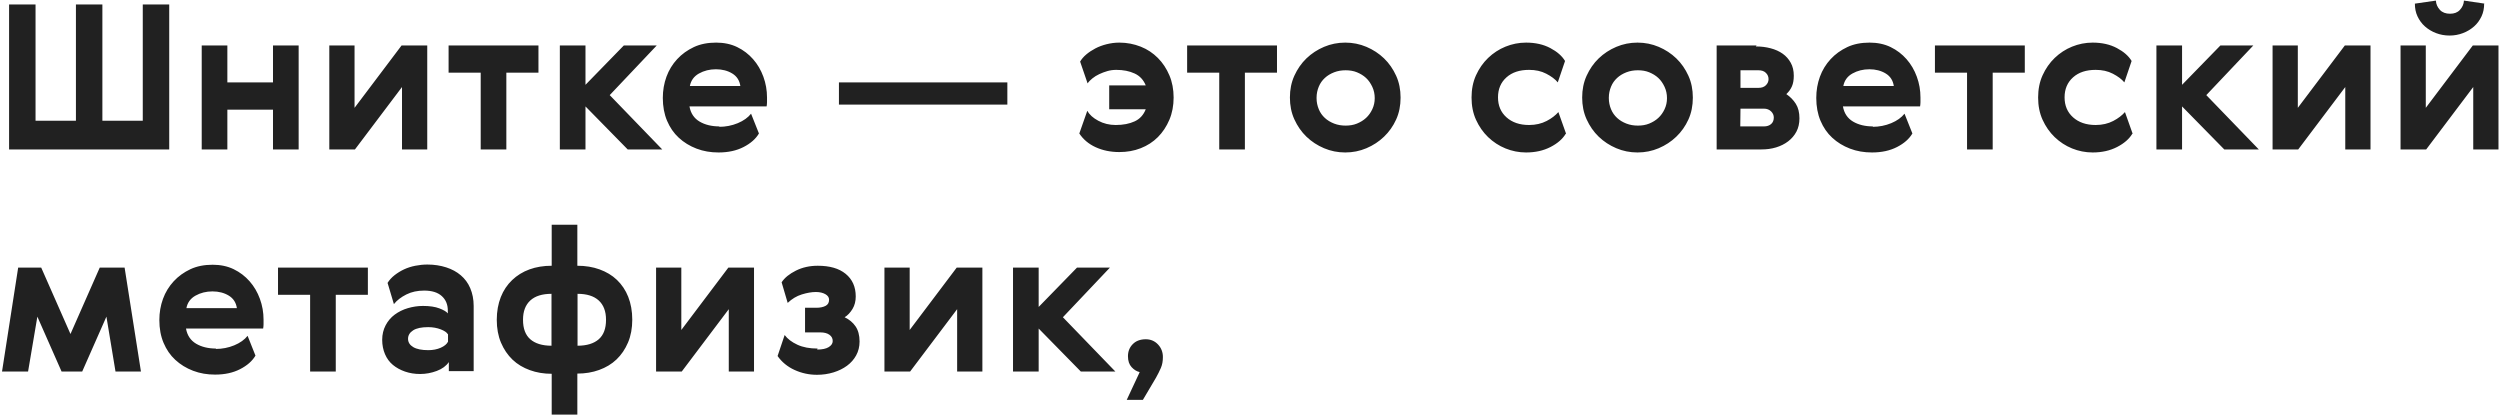 <?xml version="1.0" encoding="UTF-8"?> <svg xmlns="http://www.w3.org/2000/svg" width="619" height="103" viewBox="0 0 619 103" fill="none"> <path d="M2.25 1.1V37H41.9V1.1H35.35V29.9H25.35V1.1H18.8V29.9H8.8V1.1H2.25ZM56.294 11.25H49.944V37H56.294V27.15H67.594V37H73.945V11.25H67.594V20.4H56.294V11.25ZM87.786 11.25H81.536V37H87.886L99.536 21.55V37H105.786V11.25H99.436L87.786 26.7V11.25ZM133.322 18V11.25H111.072V18H119.022V37H125.372V18H133.322ZM138.616 11.25V37H144.966V26.35L155.416 37H163.966L150.966 23.55L162.616 11.25H154.466L144.966 21V11.25H138.616ZM178.163 31.3C176.213 31.3 174.562 30.9 173.213 30.1C171.863 29.3 171.013 28.05 170.713 26.35H189.813C189.863 26.05 189.913 25.7 189.913 25.3C189.913 24.9 189.913 24.5 189.913 24.15C189.913 22.35 189.612 20.65 189.013 19C188.413 17.35 187.563 15.9 186.463 14.65C185.363 13.4 184.063 12.4 182.513 11.65C180.963 10.9 179.213 10.55 177.313 10.55C175.262 10.55 173.413 10.9 171.813 11.65C170.213 12.4 168.813 13.4 167.663 14.65C166.513 15.9 165.613 17.35 165.013 19C164.413 20.65 164.113 22.4 164.113 24.25C164.113 26.35 164.463 28.25 165.163 29.9C165.863 31.55 166.813 32.95 168.063 34.1C169.313 35.25 170.763 36.15 172.463 36.8C174.163 37.45 175.963 37.75 177.913 37.75C180.313 37.75 182.363 37.3 184.113 36.4C185.863 35.5 187.113 34.4 187.913 33.05L185.963 28.15C185.213 29.1 184.113 29.9 182.663 30.5C181.213 31.1 179.663 31.4 178.063 31.4L178.163 31.3ZM183.313 21.3H170.813C171.063 19.95 171.813 18.9 173.063 18.2C174.313 17.5 175.713 17.15 177.263 17.15C178.813 17.15 180.163 17.5 181.313 18.2C182.463 18.9 183.113 19.95 183.313 21.3ZM207.721 20.4V25.9H249.421V20.4H207.721ZM269.189 27.5L267.239 33.05C268.189 34.5 269.539 35.65 271.289 36.45C273.039 37.25 274.989 37.65 277.139 37.65C279.039 37.65 280.789 37.35 282.439 36.7C284.089 36.05 285.489 35.15 286.689 33.95C287.889 32.75 288.839 31.3 289.539 29.65C290.239 28 290.589 26.15 290.589 24.15C290.589 22.15 290.239 20.3 289.539 18.65C288.839 17 287.889 15.55 286.689 14.35C285.489 13.15 284.089 12.2 282.439 11.55C280.789 10.9 279.039 10.55 277.139 10.55C276.039 10.55 274.989 10.7 273.989 10.95C272.989 11.2 272.039 11.55 271.189 12C270.339 12.45 269.589 12.95 268.939 13.5C268.289 14.05 267.789 14.65 267.439 15.25L269.289 20.65C269.589 20.2 269.989 19.8 270.489 19.4C270.989 19 271.539 18.65 272.189 18.35C272.839 18.05 273.489 17.8 274.189 17.6C274.889 17.4 275.639 17.3 276.389 17.3C278.139 17.3 279.639 17.6 280.939 18.2C282.239 18.8 283.139 19.8 283.689 21.15H274.639V27.05H283.689C283.139 28.45 282.239 29.45 280.939 30.05C279.639 30.65 278.089 30.95 276.239 30.95C274.689 30.95 273.239 30.6 271.939 29.9C270.639 29.2 269.739 28.4 269.239 27.45L269.189 27.5ZM316.184 18V11.25H293.934V18H301.884V37H308.234V18H316.184ZM346.782 24.15C346.782 22.2 346.432 20.4 345.682 18.75C344.932 17.1 343.932 15.65 342.682 14.45C341.432 13.25 339.982 12.3 338.332 11.6C336.682 10.9 334.932 10.55 333.082 10.55C331.232 10.55 329.482 10.9 327.832 11.6C326.182 12.3 324.732 13.25 323.482 14.45C322.232 15.65 321.232 17.1 320.482 18.75C319.732 20.4 319.382 22.2 319.382 24.15C319.382 26.1 319.732 27.9 320.482 29.55C321.232 31.2 322.232 32.65 323.482 33.85C324.732 35.05 326.182 36 327.832 36.7C329.482 37.4 331.232 37.75 333.082 37.75C334.932 37.75 336.682 37.4 338.332 36.7C339.982 36 341.432 35.05 342.682 33.85C343.932 32.65 344.932 31.25 345.682 29.6C346.432 27.95 346.782 26.15 346.782 24.2V24.15ZM325.982 24.2C325.982 23.2 326.182 22.3 326.532 21.45C326.882 20.6 327.382 19.9 328.032 19.3C328.682 18.7 329.432 18.25 330.332 17.9C331.232 17.55 332.182 17.4 333.182 17.4C334.182 17.4 335.132 17.55 335.982 17.9C336.832 18.25 337.582 18.7 338.232 19.3C338.882 19.9 339.382 20.65 339.782 21.5C340.182 22.35 340.382 23.3 340.382 24.3C340.382 25.3 340.182 26.2 339.782 27.05C339.382 27.9 338.882 28.6 338.232 29.2C337.582 29.8 336.832 30.25 335.982 30.6C335.132 30.95 334.182 31.1 333.182 31.1C332.182 31.1 331.232 30.95 330.332 30.6C329.432 30.25 328.682 29.8 328.032 29.2C327.382 28.6 326.882 27.9 326.532 27.05C326.182 26.2 325.982 25.3 325.982 24.3V24.2ZM387.755 33.1L385.855 27.75C385.155 28.55 384.205 29.3 382.955 29.95C381.705 30.6 380.255 30.95 378.605 30.95C376.255 30.95 374.405 30.3 373.005 29.05C371.605 27.8 370.905 26.15 370.905 24.1C370.905 22.05 371.605 20.4 373.005 19.15C374.405 17.9 376.255 17.3 378.605 17.3C380.205 17.3 381.605 17.6 382.855 18.25C384.105 18.9 385.055 19.6 385.705 20.4L387.505 15.1C386.755 13.85 385.555 12.8 383.855 11.9C382.155 11 380.155 10.55 377.855 10.55C376.055 10.55 374.355 10.9 372.755 11.55C371.155 12.2 369.705 13.15 368.455 14.35C367.205 15.55 366.205 17 365.455 18.65C364.705 20.3 364.355 22.15 364.355 24.15C364.355 26.15 364.705 28 365.455 29.65C366.205 31.3 367.205 32.75 368.455 33.95C369.705 35.15 371.155 36.1 372.755 36.75C374.355 37.4 376.055 37.75 377.855 37.75C380.155 37.75 382.155 37.3 383.905 36.4C385.655 35.5 386.905 34.4 387.655 33.15L387.755 33.1ZM419.146 24.15C419.146 22.2 418.796 20.4 418.046 18.75C417.296 17.1 416.296 15.65 415.046 14.45C413.796 13.25 412.346 12.3 410.696 11.6C409.046 10.9 407.296 10.55 405.446 10.55C403.596 10.55 401.846 10.9 400.196 11.6C398.546 12.3 397.096 13.25 395.846 14.45C394.596 15.65 393.596 17.1 392.846 18.75C392.096 20.4 391.746 22.2 391.746 24.15C391.746 26.1 392.096 27.9 392.846 29.55C393.596 31.2 394.596 32.65 395.846 33.85C397.096 35.05 398.546 36 400.196 36.7C401.846 37.4 403.596 37.75 405.446 37.75C407.296 37.75 409.046 37.4 410.696 36.7C412.346 36 413.796 35.05 415.046 33.85C416.296 32.65 417.296 31.25 418.046 29.6C418.796 27.95 419.146 26.15 419.146 24.2V24.15ZM398.346 24.2C398.346 23.2 398.546 22.3 398.896 21.45C399.246 20.6 399.746 19.9 400.396 19.3C401.046 18.7 401.796 18.25 402.696 17.9C403.596 17.55 404.546 17.4 405.546 17.4C406.546 17.4 407.496 17.55 408.346 17.9C409.196 18.25 409.946 18.7 410.596 19.3C411.246 19.9 411.746 20.65 412.146 21.5C412.546 22.35 412.746 23.3 412.746 24.3C412.746 25.3 412.546 26.2 412.146 27.05C411.746 27.9 411.246 28.6 410.596 29.2C409.946 29.8 409.196 30.25 408.346 30.6C407.496 30.95 406.546 31.1 405.546 31.1C404.546 31.1 403.596 30.95 402.696 30.6C401.796 30.25 401.046 29.8 400.396 29.2C399.746 28.6 399.246 27.9 398.896 27.05C398.546 26.2 398.346 25.3 398.346 24.3V24.2ZM434.942 11.25H425.042V37H436.142C437.392 37 438.592 36.85 439.742 36.5C440.892 36.15 441.892 35.65 442.742 35C443.592 34.35 444.292 33.55 444.792 32.6C445.292 31.65 445.542 30.55 445.542 29.3C445.542 27.85 445.242 26.65 444.642 25.7C444.042 24.75 443.242 23.95 442.292 23.3C442.942 22.7 443.392 22.05 443.692 21.35C443.992 20.65 444.142 19.8 444.142 18.75C444.142 17.5 443.892 16.45 443.392 15.55C442.892 14.65 442.242 13.9 441.392 13.3C440.542 12.7 439.542 12.25 438.392 11.95C437.242 11.65 436.042 11.5 434.742 11.5L434.942 11.25ZM430.942 17.4H435.392C436.192 17.4 436.792 17.6 437.242 18.05C437.692 18.5 437.892 19 437.892 19.6C437.892 20.15 437.692 20.65 437.242 21.1C436.792 21.55 436.192 21.75 435.442 21.75H430.942V17.4ZM430.942 26.9H436.742C437.492 26.9 438.092 27.15 438.542 27.6C438.992 28.05 439.192 28.55 439.192 29.1C439.192 29.75 438.992 30.3 438.542 30.7C438.092 31.1 437.492 31.3 436.742 31.3H430.892L430.942 26.9ZM463.758 31.3C461.808 31.3 460.158 30.9 458.808 30.1C457.458 29.3 456.608 28.05 456.308 26.35H475.408C475.458 26.05 475.508 25.7 475.508 25.3C475.508 24.9 475.508 24.5 475.508 24.15C475.508 22.35 475.208 20.65 474.608 19C474.008 17.35 473.158 15.9 472.058 14.65C470.958 13.4 469.658 12.4 468.108 11.65C466.558 10.9 464.808 10.55 462.908 10.55C460.858 10.55 459.008 10.9 457.408 11.65C455.808 12.4 454.408 13.4 453.258 14.65C452.108 15.9 451.208 17.35 450.608 19C450.008 20.65 449.708 22.4 449.708 24.25C449.708 26.35 450.058 28.25 450.758 29.9C451.458 31.55 452.408 32.95 453.658 34.1C454.908 35.25 456.358 36.15 458.058 36.8C459.758 37.45 461.558 37.75 463.508 37.75C465.908 37.75 467.958 37.3 469.708 36.4C471.458 35.5 472.708 34.4 473.508 33.05L471.558 28.15C470.808 29.1 469.708 29.9 468.258 30.5C466.808 31.1 465.258 31.4 463.658 31.4L463.758 31.3ZM468.908 21.3H456.408C456.658 19.95 457.408 18.9 458.658 18.2C459.908 17.5 461.308 17.15 462.858 17.15C464.408 17.15 465.758 17.5 466.908 18.2C468.058 18.9 468.708 19.95 468.908 21.3ZM501.34 18V11.25H479.09V18H487.04V37H493.39V18H501.34ZM528.039 33.1L526.139 27.75C525.439 28.55 524.489 29.3 523.239 29.95C521.989 30.6 520.539 30.95 518.889 30.95C516.539 30.95 514.689 30.3 513.289 29.05C511.889 27.8 511.189 26.15 511.189 24.1C511.189 22.05 511.889 20.4 513.289 19.15C514.689 17.9 516.539 17.3 518.889 17.3C520.489 17.3 521.889 17.6 523.139 18.25C524.389 18.9 525.339 19.6 525.989 20.4L527.789 15.1C527.039 13.85 525.839 12.8 524.139 11.9C522.439 11 520.439 10.55 518.139 10.55C516.339 10.55 514.639 10.9 513.039 11.55C511.439 12.2 509.989 13.15 508.739 14.35C507.489 15.55 506.489 17 505.739 18.65C504.989 20.3 504.639 22.15 504.639 24.15C504.639 26.15 504.989 28 505.739 29.65C506.489 31.3 507.489 32.75 508.739 33.95C509.989 35.15 511.439 36.1 513.039 36.75C514.639 37.4 516.339 37.75 518.139 37.75C520.439 37.75 522.439 37.3 524.189 36.4C525.939 35.5 527.189 34.4 527.939 33.15L528.039 33.1ZM533.929 11.25V37H540.279V26.35L550.729 37H559.279L546.279 23.55L557.929 11.25H549.779L540.279 21V11.25H533.929ZM568.939 11.25H562.689V37H569.039L580.689 21.55V37H586.939V11.25H580.589L568.939 26.7V11.25ZM615.225 0.9L610.075 0.15C610.025 1.05 609.675 1.8 609.075 2.45C608.475 3.1 607.675 3.4 606.625 3.4C605.575 3.4 604.725 3.1 604.125 2.45C603.525 1.8 603.175 1.05 603.125 0.15L597.925 0.9C597.925 2.05 598.125 3.1 598.575 4.05C599.025 5 599.625 5.85 600.425 6.55C601.225 7.25 602.125 7.8 603.175 8.2C604.225 8.6 605.325 8.8 606.525 8.8C607.675 8.8 608.775 8.6 609.825 8.2C610.875 7.8 611.775 7.25 612.575 6.55C613.375 5.85 613.975 5 614.425 4.05C614.875 3.1 615.075 2.05 615.075 0.9H615.225ZM600.625 11.25H594.375V37H600.725L612.375 21.55V37H618.625V11.25H612.275L600.625 26.7V11.25ZM24.7 66.25L17.45 82.7L10.2 66.25H4.5L0.5 92H6.95L9.25 78.4L15.25 92H20.35L26.35 78.4L28.6 92H34.9L30.85 66.25H24.7ZM53.504 86.3C51.554 86.3 49.904 85.9 48.554 85.1C47.204 84.3 46.354 83.05 46.054 81.35H65.154C65.204 81.05 65.254 80.7 65.254 80.3C65.254 79.9 65.254 79.5 65.254 79.15C65.254 77.35 64.954 75.65 64.354 74C63.754 72.35 62.904 70.9 61.804 69.65C60.704 68.4 59.404 67.4 57.854 66.65C56.304 65.9 54.554 65.55 52.654 65.55C50.604 65.55 48.754 65.9 47.154 66.65C45.554 67.4 44.154 68.4 43.004 69.65C41.854 70.9 40.954 72.35 40.354 74C39.754 75.65 39.454 77.4 39.454 79.25C39.454 81.35 39.804 83.25 40.504 84.9C41.204 86.55 42.154 87.95 43.404 89.1C44.654 90.25 46.104 91.15 47.804 91.8C49.504 92.45 51.304 92.75 53.254 92.75C55.654 92.75 57.704 92.3 59.454 91.4C61.204 90.5 62.454 89.4 63.254 88.05L61.304 83.15C60.554 84.1 59.454 84.9 58.004 85.5C56.554 86.1 55.004 86.4 53.404 86.4L53.504 86.3ZM58.654 76.3H46.154C46.404 74.95 47.154 73.9 48.404 73.2C49.654 72.5 51.054 72.15 52.604 72.15C54.154 72.15 55.504 72.5 56.654 73.2C57.804 73.9 58.454 74.95 58.654 76.3ZM91.086 73V66.25H68.836V73H76.786V92H83.136V73H91.086ZM110.93 82.75V84.6C110.63 85.2 110.03 85.7 109.13 86.1C108.23 86.5 107.18 86.7 106.03 86.7C104.43 86.7 103.18 86.45 102.33 85.95C101.48 85.45 101.03 84.75 101.03 83.9C101.03 83.05 101.43 82.35 102.28 81.8C103.13 81.25 104.38 81 106.03 81C107.18 81 108.23 81.2 109.13 81.55C110.03 81.9 110.63 82.3 110.88 82.75H110.93ZM95.98 70.1L97.53 75.3C98.28 74.35 99.33 73.55 100.63 72.9C101.93 72.25 103.38 71.95 105.03 71.95C106.93 71.95 108.38 72.4 109.38 73.3C110.38 74.2 110.88 75.4 110.88 76.9V77.6C110.53 77.15 109.83 76.75 108.78 76.35C107.73 75.95 106.38 75.75 104.73 75.75C103.43 75.75 102.18 75.95 100.98 76.3C99.78 76.65 98.68 77.2 97.73 77.9C96.78 78.6 96.03 79.5 95.48 80.55C94.93 81.6 94.63 82.8 94.63 84.15C94.63 85.45 94.88 86.65 95.33 87.7C95.78 88.75 96.43 89.65 97.28 90.35C98.13 91.05 99.13 91.6 100.28 92C101.43 92.4 102.68 92.6 104.03 92.6C105.43 92.6 106.78 92.35 108.13 91.85C109.48 91.35 110.48 90.6 111.13 89.65V91.9H117.28V75.75C117.28 74.1 116.98 72.65 116.43 71.35C115.88 70.05 115.08 69 114.08 68.15C113.08 67.3 111.88 66.65 110.48 66.2C109.08 65.75 107.53 65.5 105.83 65.5C104.83 65.5 103.83 65.6 102.83 65.8C101.83 66 100.88 66.3 100.03 66.7C99.18 67.1 98.38 67.6 97.68 68.15C96.98 68.7 96.38 69.35 95.93 70.1H95.98ZM136.6 92.5V102.65H142.95V92.5C144.9 92.5 146.7 92.2 148.35 91.6C150 91 151.45 90.15 152.65 89C153.85 87.85 154.8 86.45 155.5 84.8C156.2 83.15 156.55 81.25 156.55 79.15C156.55 77.05 156.2 75.15 155.55 73.5C154.9 71.85 153.95 70.45 152.75 69.3C151.55 68.15 150.1 67.3 148.45 66.7C146.8 66.1 144.95 65.8 142.95 65.8V55.65H136.6V65.8C134.6 65.8 132.75 66.1 131.1 66.7C129.45 67.3 128 68.2 126.8 69.35C125.6 70.5 124.65 71.9 124 73.55C123.35 75.2 123 77.1 123 79.2C123 81.3 123.35 83.2 124.05 84.85C124.75 86.5 125.7 87.9 126.9 89.05C128.1 90.2 129.55 91.05 131.2 91.65C132.85 92.25 134.65 92.55 136.6 92.55V92.5ZM150.05 79.2C150.05 81.35 149.45 82.95 148.25 84C147.05 85.05 145.3 85.6 143 85.6V72.75C145.3 72.75 147.05 73.3 148.25 74.4C149.45 75.5 150.05 77.1 150.05 79.15V79.2ZM129.5 79.15C129.5 77.1 130.1 75.5 131.3 74.4C132.5 73.3 134.25 72.75 136.55 72.75V85.6C134.25 85.6 132.5 85.05 131.3 84C130.1 82.95 129.5 81.35 129.5 79.2V79.15ZM168.695 66.25H162.445V92H168.795L180.445 76.55V92H186.695V66.25H180.345L168.695 81.7V66.25ZM202.43 86.3C200.48 86.3 198.83 86 197.43 85.35C196.03 84.7 194.98 83.9 194.28 82.95L192.53 88.15C193.58 89.65 194.98 90.8 196.73 91.6C198.48 92.4 200.33 92.8 202.28 92.8C203.73 92.8 205.08 92.6 206.38 92.2C207.68 91.8 208.78 91.25 209.73 90.55C210.68 89.85 211.43 89 211.98 88C212.53 87 212.83 85.85 212.83 84.55C212.83 83 212.48 81.75 211.83 80.8C211.18 79.85 210.28 79.1 209.13 78.55C209.88 78.1 210.53 77.4 211.08 76.5C211.63 75.6 211.88 74.55 211.88 73.4C211.88 71 211.03 69.15 209.38 67.8C207.73 66.45 205.43 65.8 202.48 65.8C200.48 65.8 198.68 66.2 197.08 67C195.48 67.8 194.28 68.75 193.53 69.9L195.03 75C196.08 74 197.23 73.3 198.53 72.9C199.83 72.5 200.98 72.3 202.03 72.3C202.98 72.3 203.78 72.5 204.38 72.85C204.98 73.2 205.28 73.65 205.28 74.2C205.28 74.95 204.98 75.45 204.38 75.75C203.78 76.05 203.03 76.2 202.18 76.2H199.33V82.3H203.08C204.08 82.3 204.83 82.5 205.38 82.9C205.93 83.3 206.18 83.8 206.18 84.45C206.18 85.05 205.83 85.55 205.18 85.95C204.53 86.35 203.58 86.55 202.33 86.55L202.43 86.3ZM225.238 66.25H218.988V92H225.338L236.988 76.55V92H243.238V66.25H236.888L225.238 81.7V66.25ZM250.823 66.25V92H257.173V81.35L267.623 92H276.173L263.173 78.55L274.823 66.25H266.673L257.173 76V66.25H250.823ZM282.183 92.15L278.983 99H282.983L286.233 93.5C286.683 92.7 287.083 91.9 287.433 91.1C287.783 90.3 287.933 89.4 287.933 88.4C287.933 87.2 287.533 86.15 286.733 85.3C285.933 84.45 284.933 84 283.683 84C283.033 84 282.433 84.1 281.883 84.3C281.333 84.5 280.883 84.8 280.483 85.2C280.083 85.6 279.783 86.05 279.583 86.55C279.383 87.05 279.283 87.6 279.283 88.2C279.283 89.35 279.583 90.25 280.183 90.9C280.783 91.55 281.433 91.95 282.083 92.1L282.183 92.15Z" fill="#212121"></path> </svg> 